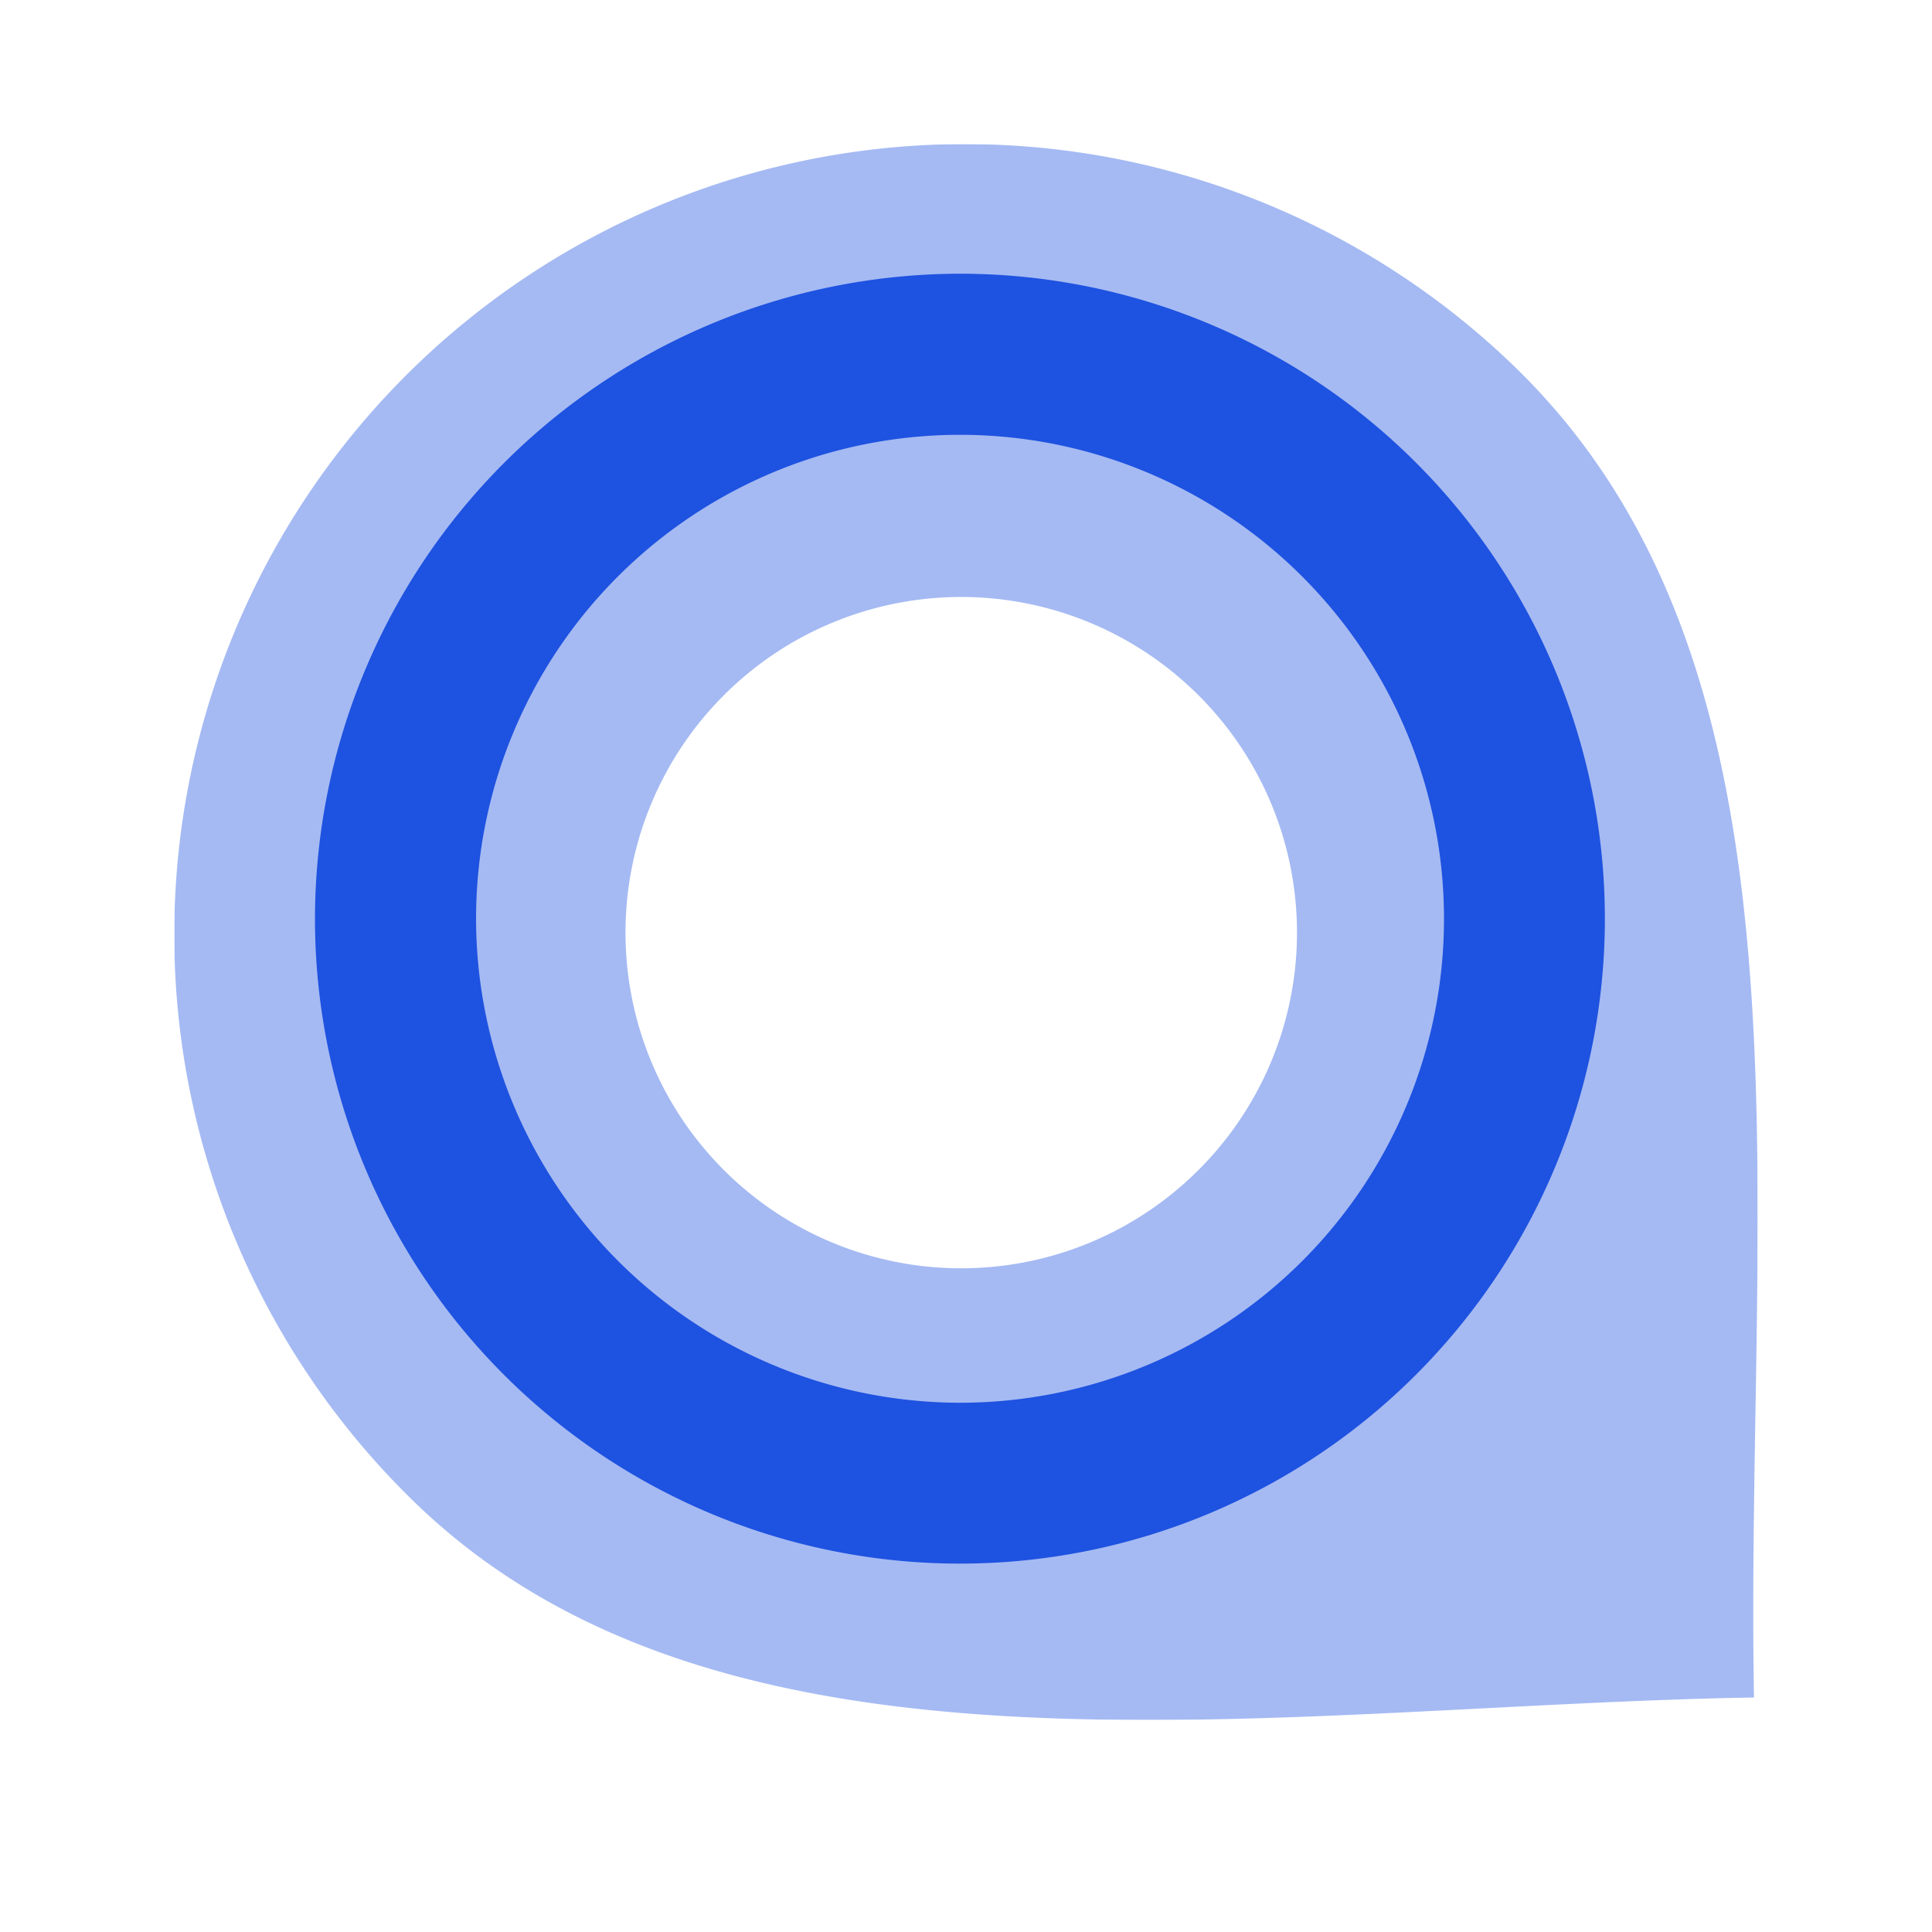 <svg xmlns="http://www.w3.org/2000/svg" xmlns:xlink="http://www.w3.org/1999/xlink" width="34" height="34" viewBox="0 0 34 34">
  <defs>
    <clipPath id="clip-path">
      <rect id="Rectangle_2796" data-name="Rectangle 2796" width="27.866" height="27.732" fill="none"/>
    </clipPath>
    <clipPath id="clip-path-2">
      <rect id="Rectangle_2795" data-name="Rectangle 2795" width="27.866" height="27.732" transform="translate(0 0)" fill="none"/>
    </clipPath>
  </defs>
  <g id="Group_10496" data-name="Group 10496" transform="translate(-9306 6509)">
    <rect id="Rectangle_2792" data-name="Rectangle 2792" width="34" height="34" transform="translate(9306 -6509)" fill="none"/>
    <g id="Group_10494" data-name="Group 10494" transform="translate(9309.067 -6506.464)">
      <g id="Group_10493" data-name="Group 10493" clip-path="url(#clip-path)">
        <g id="Group_10492" data-name="Group 10492">
          <g id="Group_10491" data-name="Group 10491" clip-path="url(#clip-path-2)">
            <g id="Group_10490" data-name="Group 10490" opacity="0.4" style="isolation: isolate">
              <g id="Group_10489" data-name="Group 10489">
                <g id="Group_10488" data-name="Group 10488" clip-path="url(#clip-path-2)">
                  <path id="Path_63906" data-name="Path 63906" d="M3.908,4.243a13.912,13.912,0,0,0,.334,19.67c5.524,5.34,15.126,3.567,23.558,3.424-.154-8.946,1.3-18.088-4.22-23.428a13.913,13.913,0,0,0-19.672.334M18.1,17.977a5.907,5.907,0,1,1-.152-8.352l.006.005a5.9,5.9,0,0,1,.146,8.347" fill="#1e52e0"/>
                </g>
              </g>
            </g>
            <path id="Path_63907" data-name="Path 63907" d="M13.828,2.281A11.35,11.35,0,1,1,2.476,13.633,11.365,11.365,0,0,1,13.828,2.281m0,19.869a8.517,8.517,0,1,0-8.517-8.517,8.527,8.527,0,0,0,8.517,8.517" fill="#1e52e0"/>
          </g>
        </g>
      </g>
    </g>
  </g>
</svg>
